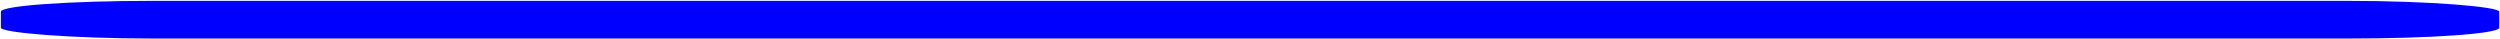 <?xml version="1.0" encoding="UTF-8" standalone="no"?>
<!-- Created with Inkscape (http://www.inkscape.org/) -->

<svg
   width="67.204mm"
   height="1.058mm"
   viewBox="0 0 67.204 1.058"
   version="1.1"
   id="svg1"
   inkscape:version="1.3 (0e150ed6c4, 2023-07-21)"
   sodipodi:docname="2d_fil_elec_254_source.svg"
   xmlns:inkscape="http://www.inkscape.org/namespaces/inkscape"
   xmlns:sodipodi="http://sodipodi.sourceforge.net/DTD/sodipodi-0.dtd"
   xmlns="http://www.w3.org/2000/svg"
   xmlns:svg="http://www.w3.org/2000/svg">
  <sodipodi:namedview
     id="namedview1"
     pagecolor="#ffffff"
     bordercolor="#666666"
     borderopacity="1.0"
     inkscape:showpageshadow="2"
     inkscape:pageopacity="0.0"
     inkscape:pagecheckerboard="0"
     inkscape:deskcolor="#d1d1d1"
     inkscape:document-units="px"
     inkscape:zoom="2"
     inkscape:cx="-212.5"
     inkscape:cy="54.25"
     inkscape:window-width="1920"
     inkscape:window-height="979"
     inkscape:window-x="0"
     inkscape:window-y="0"
     inkscape:window-maximized="1"
     inkscape:current-layer="layer1" />
  <defs
     id="defs1" />
  <g
     inkscape:label="Calque 1"
     inkscape:groupmode="layer"
     id="layer1"
     transform="translate(-72.872,-39.12)">
    <rect
       style="fill:#0000ff;fill-opacity:1;stroke:#000000;stroke-width:0.046;stroke-linejoin:round;stroke-dasharray:none;stroke-opacity:0;paint-order:stroke fill markers"
       id="rect1"
       width="67.159"
       height="1.013"
       x="72.895"
       y="39.143"
       rx="4.105"
       ry="0.291" />
  </g>
</svg>
